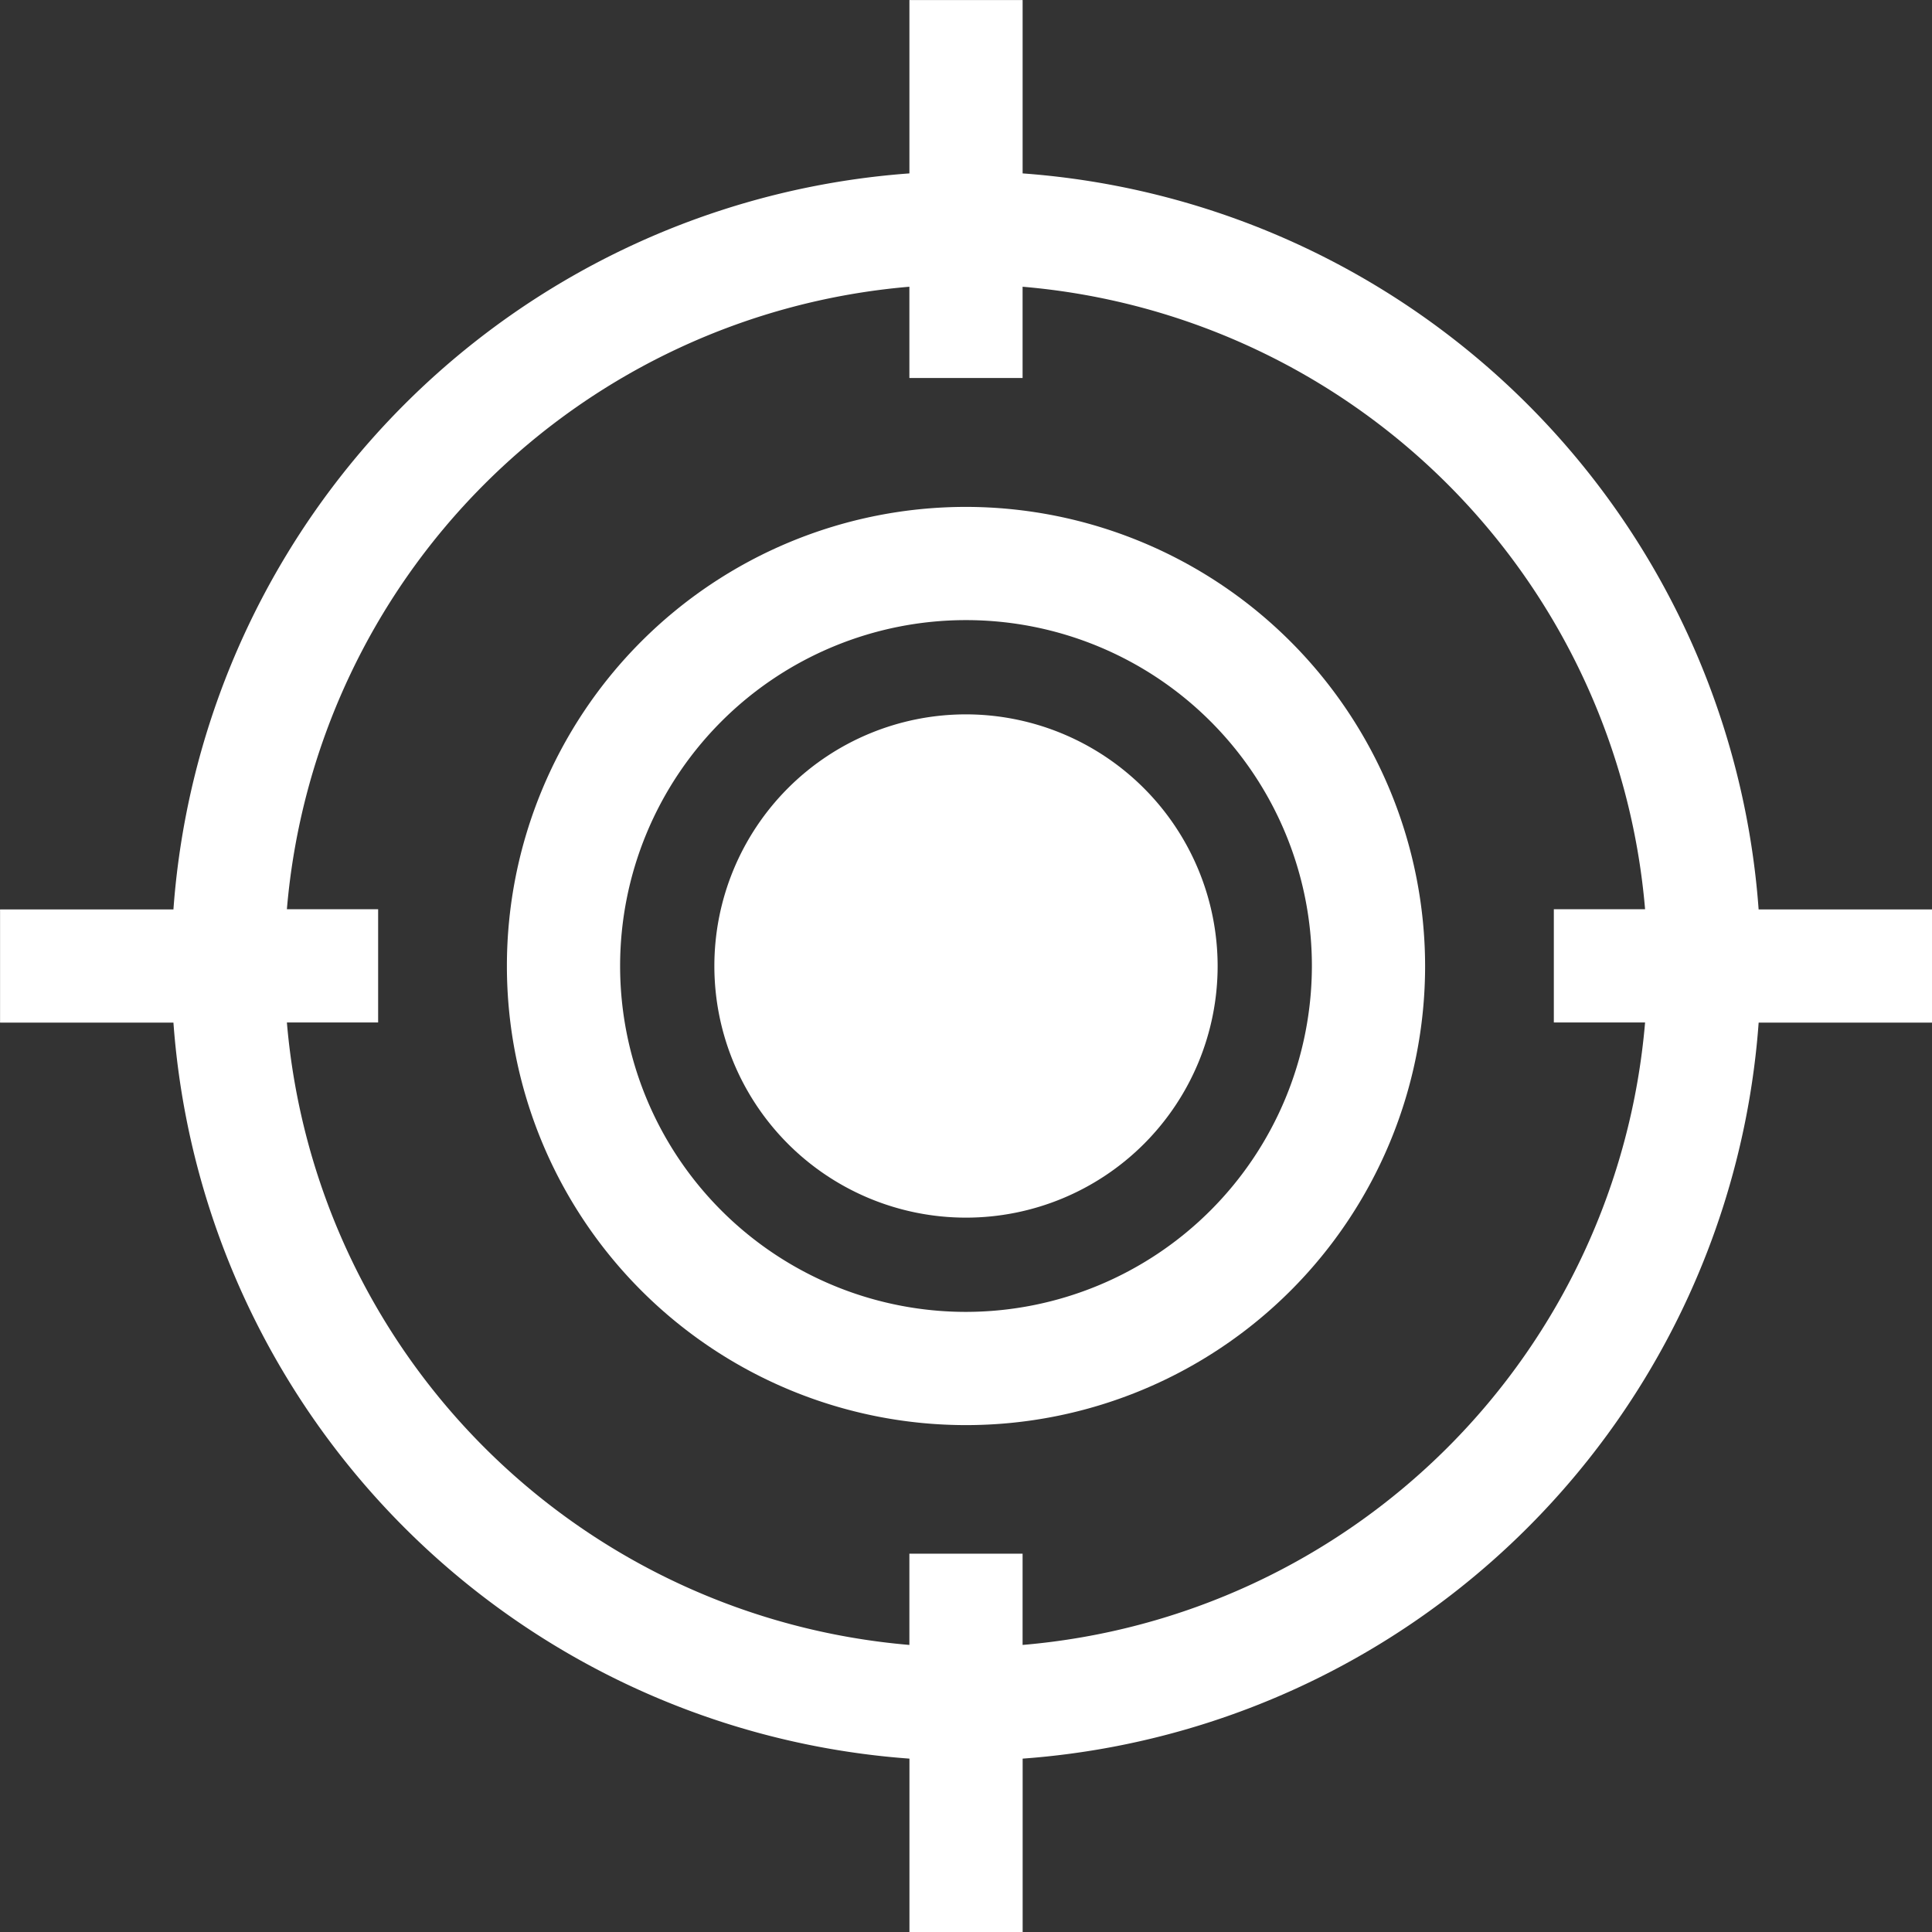 <svg xmlns="http://www.w3.org/2000/svg" width="65" height="65" viewBox="0 0 65 65">
    <rect x="0" y="0" width="65" height="65" fill="#333333" stroke="none"/>
    <defs>
        <style>
            .cls-1{fill:#fff}
        </style>
    </defs>
    <g id="Groupe_254" transform="translate(-121.665 -107.658)">
        <path id="Tracé_231" d="M271.446 241.993a15.446 15.446 0 1 0 15.446 15.446 15.463 15.463 0 0 0-15.446-15.446zm0 27.083a11.637 11.637 0 1 1 11.637-11.637 11.65 11.65 0 0 1-11.637 11.637z" class="cls-1" transform="translate(-117.281 -117.281)"/>
        <path id="Tracé_232" d="M319.444 296.971a8.466 8.466 0 1 0 8.466 8.466 8.476 8.476 0 0 0-8.466-8.466z" class="cls-1" transform="translate(-165.279 -165.279)"/>
        <path id="Tracé_233" d="M186.665 138.254h-5.833a26.775 26.775 0 0 0-24.762-24.762v-5.833h-3.809v5.833a26.775 26.775 0 0 0-24.761 24.762h-5.833v3.809h5.833a26.775 26.775 0 0 0 24.762 24.762v5.833h3.809v-5.833a26.775 26.775 0 0 0 24.762-24.762h5.833zM156.069 163v-3.07h-3.809V163a22.963 22.963 0 0 1-20.943-20.943h3.07v-3.809h-3.07a22.963 22.963 0 0 1 20.943-20.943v3.07h3.809v-3.07a22.963 22.963 0 0 1 20.943 20.943h-3.07v3.809h3.07A22.963 22.963 0 0 1 156.069 163z" class="cls-1"/>
    </g>
</svg>
